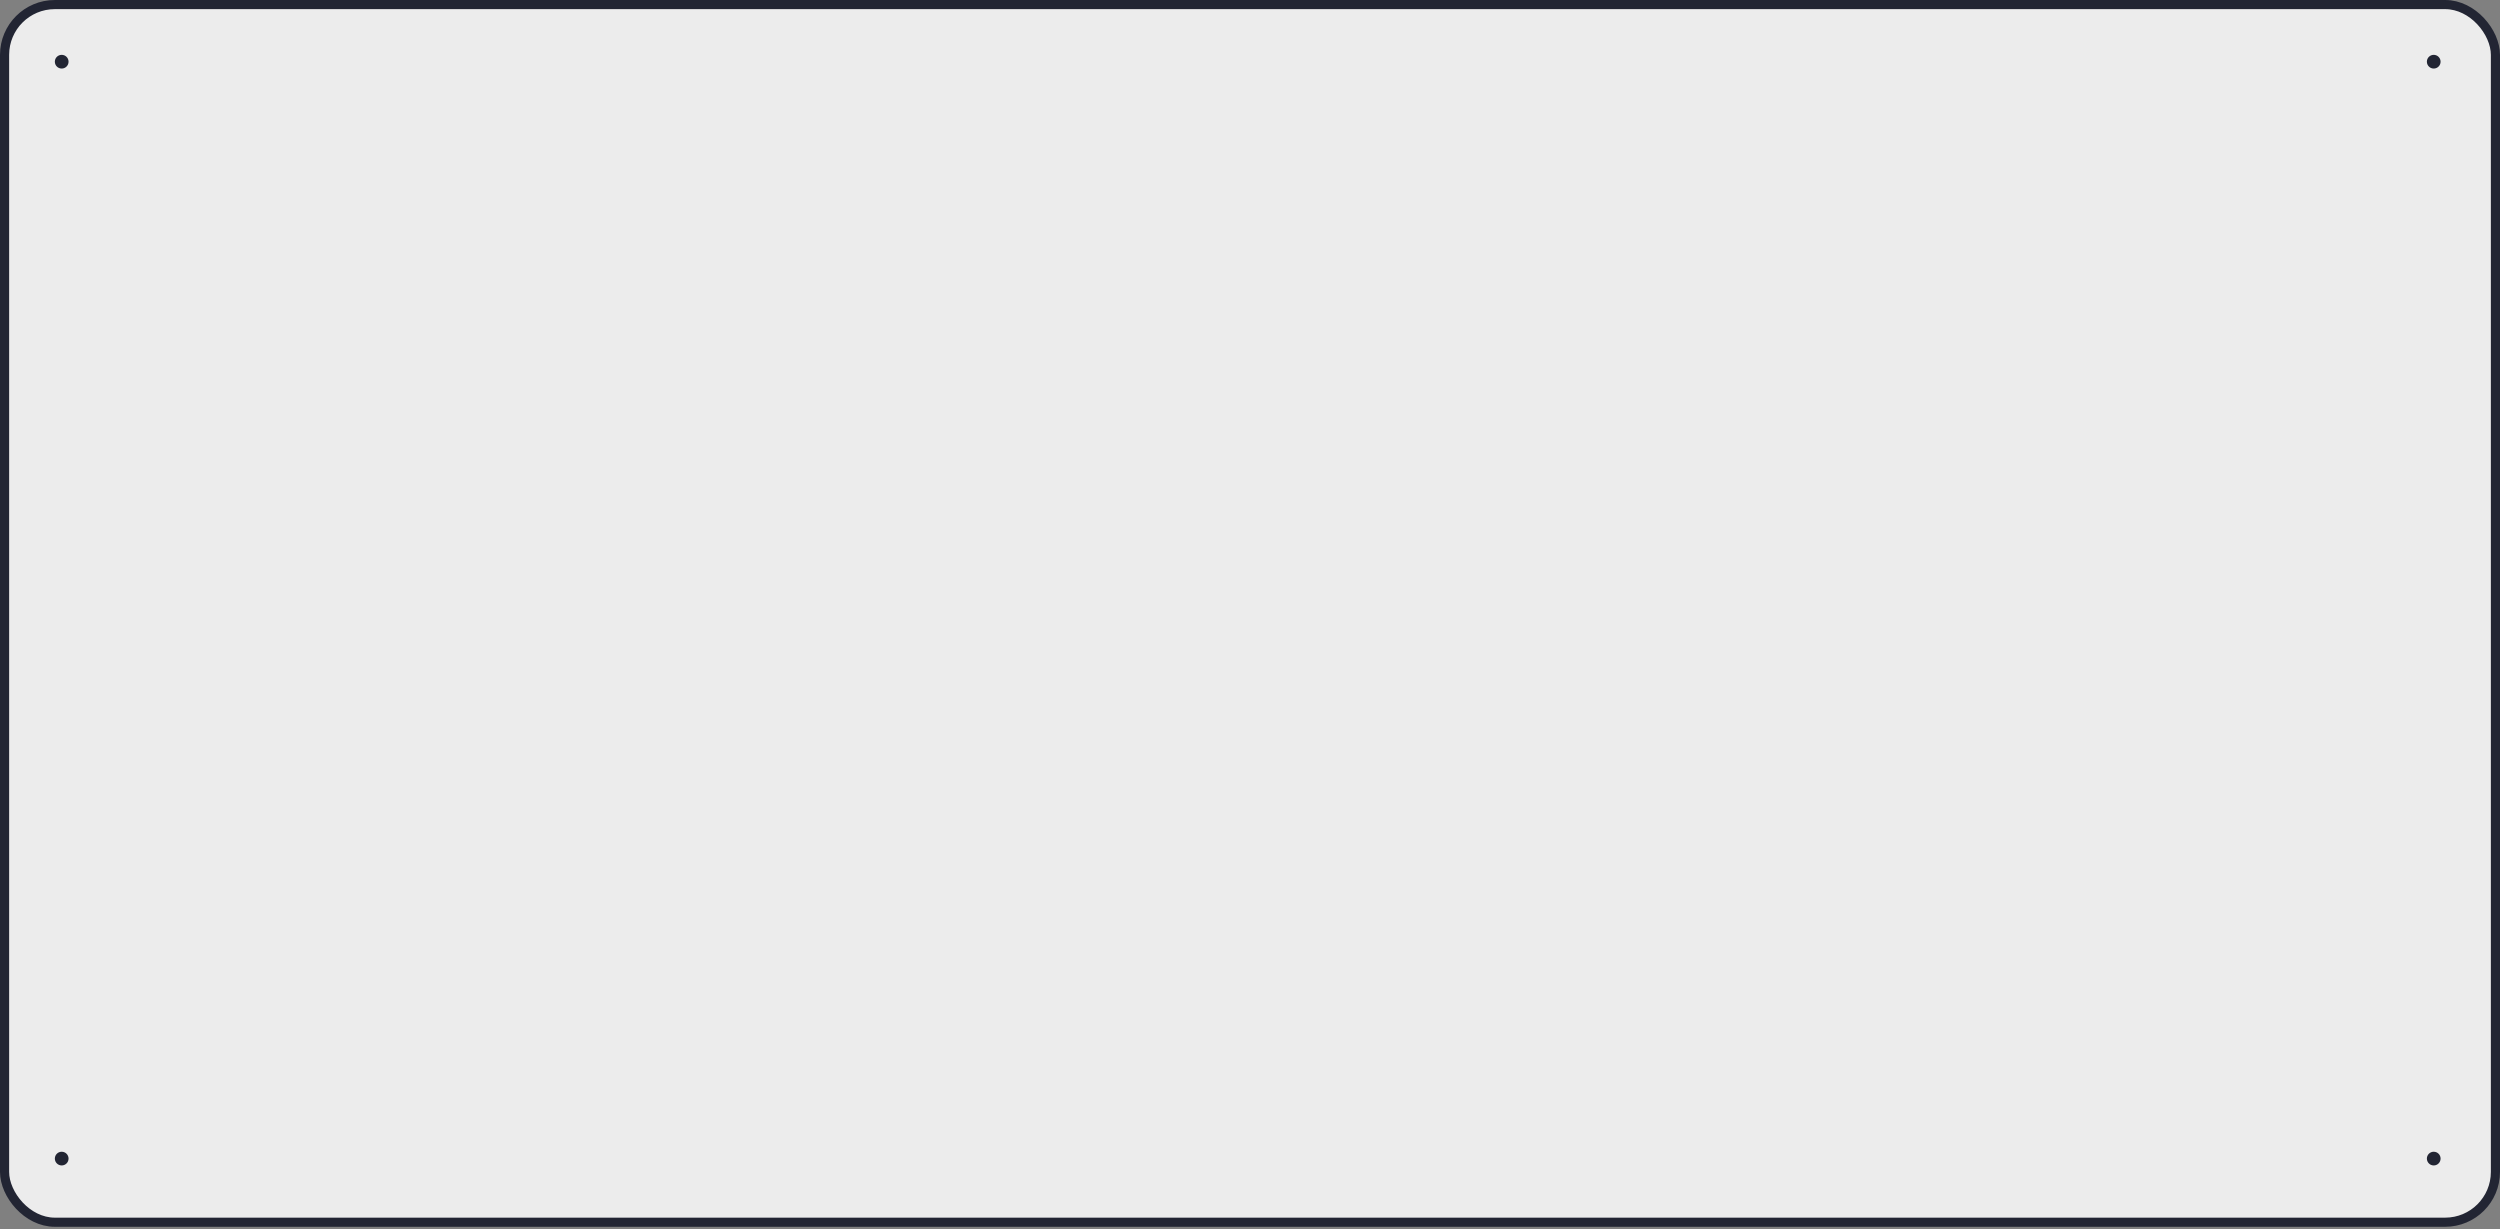 <?xml version="1.0" encoding="UTF-8"?> <svg xmlns="http://www.w3.org/2000/svg" width="547" height="269" viewBox="0 0 547 269" fill="none"><rect x="0" y="0" width="547" height="269" fill="#808080" stroke="none"/><rect x="1" y="1" width="545" height="266.423" rx="11" fill="#ECECEC"></rect><rect x="1" y="1" width="545" height="266.423" rx="11" stroke="#222533" stroke-width="2"></rect><circle cx="13.5" cy="13.5" r="1.5" transform="rotate(-90 13.5 13.5)" fill="#222533"></circle><circle cx="532.5" cy="13.5" r="1.5" transform="rotate(-90 532.5 13.5)" fill="#222533"></circle><circle cx="13.5" cy="253.5" r="1.5" transform="rotate(-90 13.5 253.5)" fill="#222533"></circle><circle cx="532.5" cy="253.5" r="1.5" transform="rotate(-90 532.5 253.5)" fill="#222533"></circle></svg> 